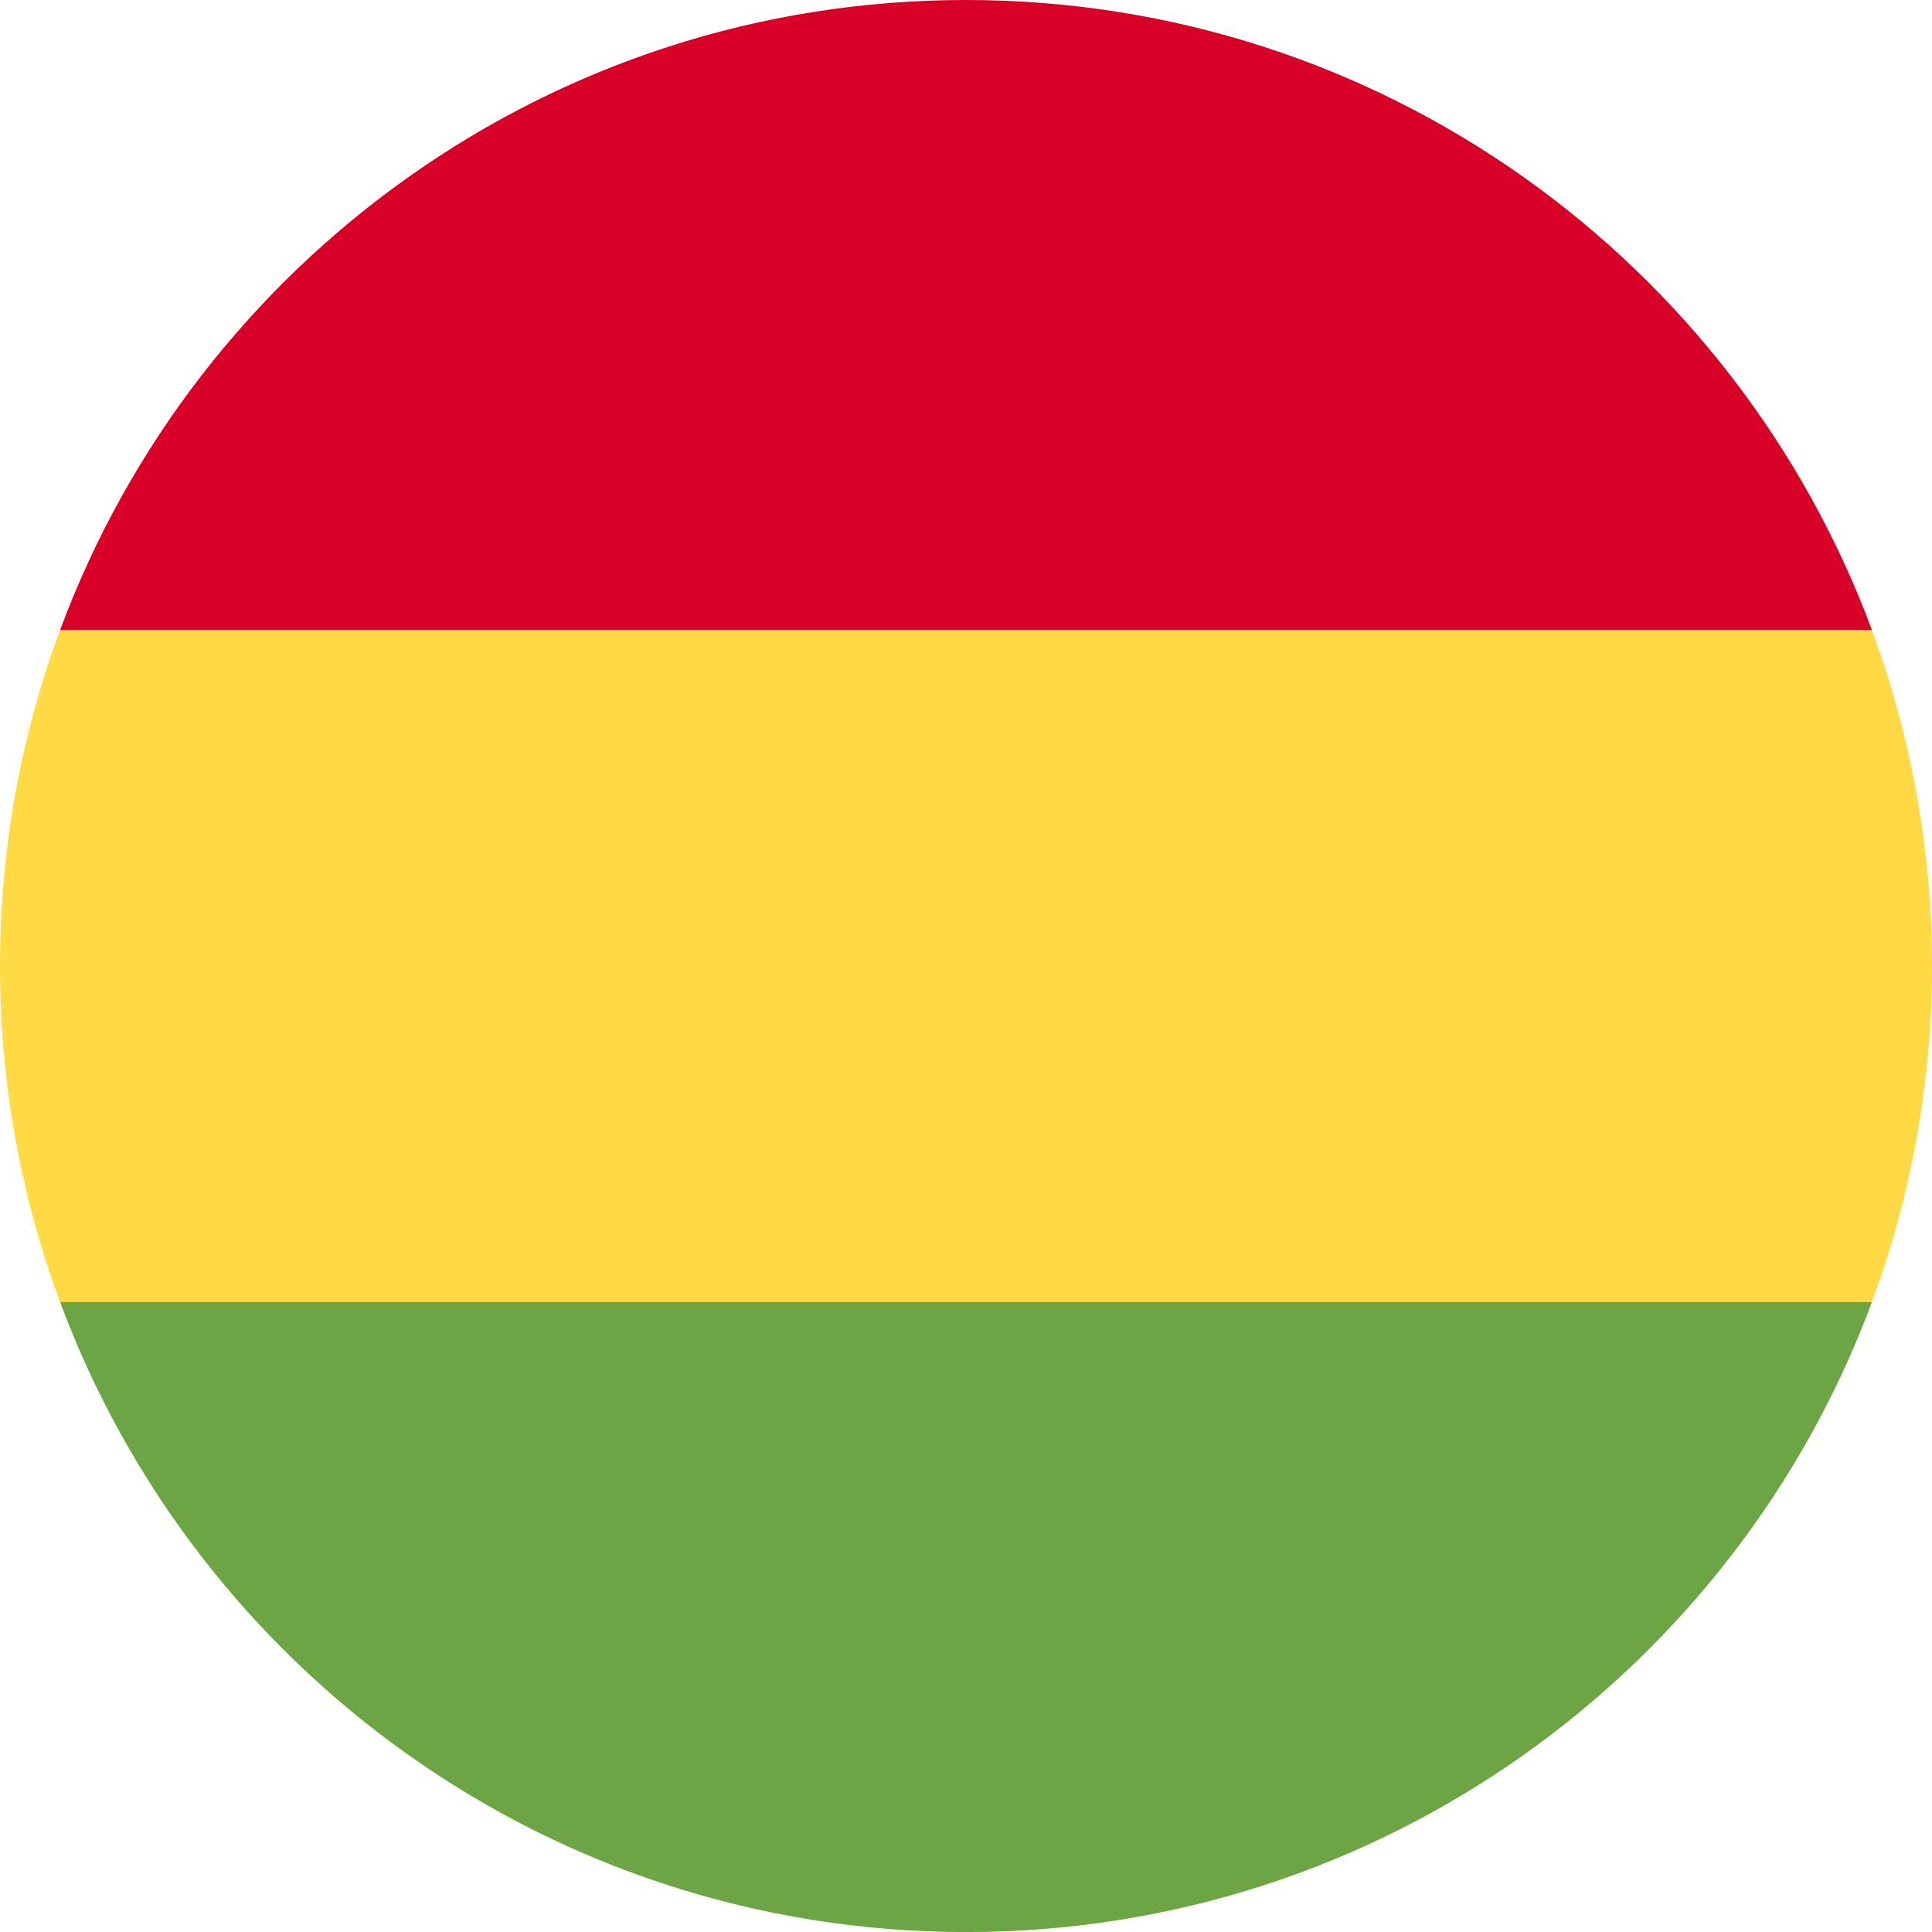 <svg width="35" height="35" viewBox="0 0 35 35" fill="none" xmlns="http://www.w3.org/2000/svg">
<g id="Component 1" clip-path="url(#clip0_6797_19659)">
<path id="Vector" d="M35 17.5C35 15.36 34.615 13.309 33.911 11.413L17.5 10.652L1.088 11.413C0.385 13.309 0 15.36 0 17.5C0 19.641 0.385 21.691 1.088 23.587L17.5 24.348L33.911 23.587C34.615 21.691 35 19.641 35 17.5Z" fill="#FFDA44"/>
<path id="Vector_2" d="M17.5 35.001C25.025 35.001 31.439 30.252 33.912 23.588H1.089C3.561 30.252 9.976 35.001 17.5 35.001Z" fill="#6DA544"/>
<path id="Vector_3" d="M1.089 11.413H33.912C31.439 4.749 25.025 0 17.5 0C9.976 0 3.561 4.749 1.089 11.413Z" fill="#D80027"/>
</g>
<defs>
<clipPath id="clip0_6797_19659">
<rect width="35" height="35" fill="white"/>
</clipPath>
</defs>
</svg>
